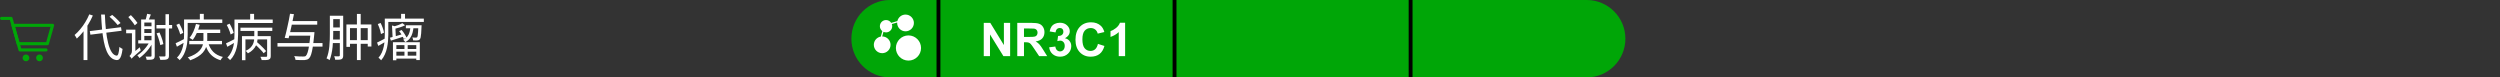 <?xml version="1.0" encoding="UTF-8"?> <svg xmlns="http://www.w3.org/2000/svg" width="646" height="20" viewBox="0 0 646 20" fill="none"><rect x="0" y="0" width="646" height="20" fill="#333333" stroke="none"/><g clip-path="url(#clip0_3174_15377)"><path d="M12.238 11.29H4.71L3.362 6.543H13.583L12.238 11.29Z" stroke="#00A607" stroke-width="0.8" stroke-linecap="round" stroke-linejoin="round"></path><path d="M11.887 12.901H5.168L2.851 4.75H0.417" stroke="#00A607" stroke-width="0.8" stroke-linecap="round" stroke-linejoin="round"></path><path d="M6.709 15.832C7.192 15.832 7.584 15.44 7.584 14.957C7.584 14.474 7.192 14.082 6.709 14.082C6.226 14.082 5.834 14.474 5.834 14.957C5.834 15.44 6.226 15.832 6.709 15.832Z" fill="#00A607"></path><path d="M10.209 15.832C10.692 15.832 11.084 15.44 11.084 14.957C11.084 14.474 10.692 14.082 10.209 14.082C9.726 14.082 9.334 14.474 9.334 14.957C9.334 15.44 9.726 15.832 10.209 15.832Z" fill="#00A607"></path><path d="M23.212 8.039L31.272 7.025L31.415 7.948L23.355 8.962L23.212 8.039ZM28.295 4.321L28.997 3.853C29.257 4.061 29.526 4.291 29.803 4.542C30.08 4.793 30.336 5.045 30.57 5.296C30.813 5.539 31.008 5.755 31.155 5.946L30.401 6.466C30.254 6.267 30.063 6.046 29.829 5.803C29.604 5.552 29.357 5.296 29.088 5.036C28.819 4.767 28.555 4.529 28.295 4.321ZM23.069 3.71L23.992 4.009C23.663 4.772 23.277 5.517 22.835 6.245C22.402 6.973 21.929 7.658 21.418 8.299C20.907 8.932 20.382 9.491 19.845 9.976C19.81 9.898 19.758 9.798 19.689 9.677C19.62 9.556 19.546 9.439 19.468 9.326C19.399 9.205 19.334 9.109 19.273 9.04C19.776 8.615 20.261 8.121 20.729 7.558C21.206 6.995 21.643 6.384 22.042 5.725C22.441 5.066 22.783 4.395 23.069 3.71ZM21.587 7.181L22.575 6.193L22.588 6.219V15.514H21.587V7.181ZM26.124 3.762H27.099C27.151 5.227 27.246 6.592 27.385 7.857C27.524 9.122 27.714 10.236 27.957 11.198C28.2 12.16 28.503 12.918 28.867 13.473C29.231 14.028 29.656 14.331 30.141 14.383C30.332 14.392 30.483 14.205 30.596 13.824C30.709 13.443 30.795 12.875 30.856 12.121C30.925 12.182 31.012 12.247 31.116 12.316C31.22 12.385 31.324 12.45 31.428 12.511C31.532 12.563 31.614 12.606 31.675 12.641C31.58 13.386 31.458 13.976 31.311 14.409C31.164 14.834 30.995 15.128 30.804 15.293C30.622 15.466 30.414 15.544 30.18 15.527C29.599 15.484 29.092 15.263 28.659 14.864C28.226 14.465 27.857 13.915 27.554 13.213C27.259 12.511 27.017 11.679 26.826 10.717C26.635 9.755 26.484 8.689 26.371 7.519C26.267 6.349 26.185 5.097 26.124 3.762ZM33.157 4.412L33.82 3.905C34.028 4.104 34.24 4.33 34.457 4.581C34.674 4.824 34.877 5.066 35.068 5.309C35.259 5.543 35.41 5.751 35.523 5.933L34.834 6.544C34.721 6.345 34.57 6.124 34.379 5.881C34.197 5.63 33.998 5.378 33.781 5.127C33.573 4.867 33.365 4.629 33.157 4.412ZM34.015 15.189L33.846 14.357L34.093 13.915L36.121 12.212C36.147 12.333 36.186 12.476 36.238 12.641C36.29 12.797 36.333 12.918 36.368 13.005C35.891 13.421 35.506 13.759 35.211 14.019C34.925 14.27 34.7 14.47 34.535 14.617C34.379 14.773 34.262 14.89 34.184 14.968C34.115 15.055 34.058 15.128 34.015 15.189ZM32.598 7.662H34.73V8.598H32.598V7.662ZM37.005 6.791H39.605V7.519H37.005V6.791ZM36.992 8.533H39.605V9.261H36.992V8.533ZM38.019 3.567L38.981 3.749C38.86 4.07 38.73 4.403 38.591 4.75C38.452 5.088 38.327 5.378 38.214 5.621L37.512 5.439C37.607 5.17 37.703 4.863 37.798 4.516C37.902 4.161 37.976 3.844 38.019 3.567ZM36.472 5.036H39.449V5.829H37.291V10.899H36.472V5.036ZM39.15 5.036H39.982V14.409C39.982 14.643 39.952 14.829 39.891 14.968C39.83 15.115 39.718 15.228 39.553 15.306C39.397 15.375 39.18 15.419 38.903 15.436C38.634 15.453 38.301 15.462 37.902 15.462C37.893 15.341 37.859 15.198 37.798 15.033C37.746 14.868 37.685 14.73 37.616 14.617C37.911 14.626 38.179 14.63 38.422 14.63C38.673 14.63 38.842 14.63 38.929 14.63C39.016 14.63 39.072 14.613 39.098 14.578C39.133 14.543 39.15 14.483 39.15 14.396V5.036ZM38.643 10.795L39.436 11.016C39.185 11.536 38.877 12.043 38.513 12.537C38.149 13.022 37.755 13.473 37.33 13.889C36.914 14.305 36.485 14.673 36.043 14.994C36.008 14.933 35.956 14.86 35.887 14.773C35.826 14.686 35.757 14.6 35.679 14.513C35.61 14.426 35.545 14.357 35.484 14.305C35.9 14.028 36.307 13.707 36.706 13.343C37.105 12.97 37.469 12.567 37.798 12.134C38.136 11.701 38.418 11.254 38.643 10.795ZM40.424 6.453H44.48V7.35H40.424V6.453ZM42.764 3.671H43.661V14.344C43.661 14.613 43.626 14.821 43.557 14.968C43.488 15.115 43.366 15.228 43.193 15.306C43.02 15.384 42.786 15.432 42.491 15.449C42.196 15.466 41.841 15.475 41.425 15.475C41.399 15.354 41.356 15.206 41.295 15.033C41.234 14.86 41.169 14.708 41.1 14.578C41.421 14.587 41.715 14.591 41.984 14.591C42.253 14.6 42.43 14.6 42.517 14.591C42.612 14.582 42.677 14.561 42.712 14.526C42.747 14.491 42.764 14.431 42.764 14.344V3.671ZM40.463 8.611L41.217 8.403C41.364 8.724 41.507 9.066 41.646 9.43C41.785 9.794 41.906 10.149 42.01 10.496C42.114 10.834 42.183 11.133 42.218 11.393L41.425 11.653C41.382 11.393 41.312 11.09 41.217 10.743C41.122 10.396 41.009 10.037 40.879 9.664C40.749 9.283 40.61 8.932 40.463 8.611ZM35.718 10.405H39.605V11.237H35.718V10.405ZM34.015 15.189C33.989 15.111 33.941 15.029 33.872 14.942C33.803 14.855 33.729 14.769 33.651 14.682C33.582 14.595 33.517 14.526 33.456 14.474C33.569 14.379 33.703 14.214 33.859 13.98C34.015 13.746 34.093 13.473 34.093 13.161V7.662H34.977V13.941C34.977 13.941 34.925 13.989 34.821 14.084C34.726 14.171 34.613 14.283 34.483 14.422C34.362 14.561 34.253 14.699 34.158 14.838C34.063 14.977 34.015 15.094 34.015 15.189ZM48.9 10.574H57.363V11.445H48.9V10.574ZM50.642 6.193L51.604 6.401C51.405 7.146 51.149 7.866 50.837 8.559C50.525 9.252 50.183 9.837 49.81 10.314C49.758 10.262 49.68 10.206 49.576 10.145C49.472 10.076 49.364 10.011 49.251 9.95C49.147 9.881 49.056 9.824 48.978 9.781C49.351 9.339 49.68 8.802 49.966 8.169C50.252 7.528 50.477 6.869 50.642 6.193ZM52.566 7.948H53.554V10.223C53.554 10.578 53.524 10.947 53.463 11.328C53.411 11.709 53.298 12.091 53.125 12.472C52.96 12.853 52.718 13.23 52.397 13.603C52.076 13.967 51.652 14.314 51.123 14.643C50.594 14.981 49.936 15.293 49.147 15.579C49.112 15.501 49.056 15.419 48.978 15.332C48.909 15.245 48.831 15.154 48.744 15.059C48.666 14.972 48.588 14.899 48.51 14.838C49.255 14.587 49.875 14.314 50.369 14.019C50.863 13.716 51.257 13.404 51.552 13.083C51.847 12.762 52.068 12.437 52.215 12.108C52.362 11.779 52.458 11.454 52.501 11.133C52.544 10.812 52.566 10.505 52.566 10.21V7.948ZM53.762 10.912C54.022 11.917 54.464 12.741 55.088 13.382C55.712 14.015 56.553 14.461 57.61 14.721C57.541 14.79 57.463 14.873 57.376 14.968C57.298 15.072 57.224 15.176 57.155 15.28C57.086 15.384 57.029 15.479 56.986 15.566C56.241 15.341 55.599 15.024 55.062 14.617C54.533 14.218 54.096 13.724 53.749 13.135C53.402 12.537 53.129 11.848 52.93 11.068L53.762 10.912ZM50.616 7.649H56.908V8.52H50.356L50.616 7.649ZM48.107 5.023H57.441V5.92H48.107V5.023ZM47.561 5.023H48.497V8.936C48.497 9.439 48.471 9.98 48.419 10.561C48.376 11.142 48.28 11.731 48.133 12.329C47.994 12.927 47.786 13.503 47.509 14.058C47.24 14.604 46.881 15.102 46.43 15.553C46.387 15.492 46.322 15.419 46.235 15.332C46.148 15.254 46.057 15.172 45.962 15.085C45.875 15.007 45.797 14.946 45.728 14.903C46.153 14.478 46.486 14.019 46.729 13.525C46.972 13.022 47.154 12.507 47.275 11.978C47.396 11.449 47.474 10.925 47.509 10.405C47.544 9.885 47.561 9.391 47.561 8.923V5.023ZM51.643 3.58H52.657V5.66H51.643V3.58ZM45.572 6.427L46.3 6.089C46.534 6.462 46.751 6.873 46.95 7.324C47.149 7.766 47.284 8.152 47.353 8.481L46.573 8.884C46.521 8.667 46.443 8.42 46.339 8.143C46.244 7.857 46.127 7.567 45.988 7.272C45.858 6.969 45.719 6.687 45.572 6.427ZM45.377 11.172C45.689 11.033 46.053 10.86 46.469 10.652C46.894 10.435 47.331 10.21 47.782 9.976L48.003 10.743C47.622 10.968 47.232 11.198 46.833 11.432C46.443 11.657 46.07 11.87 45.715 12.069L45.377 11.172ZM62.134 7.142H70.363V7.987H62.134V7.142ZM65.735 11.302L66.346 10.821C66.632 11.055 66.927 11.319 67.23 11.614C67.533 11.9 67.824 12.182 68.101 12.459C68.378 12.736 68.599 12.983 68.764 13.2L68.127 13.759C67.971 13.534 67.754 13.278 67.477 12.992C67.208 12.706 66.922 12.416 66.619 12.121C66.316 11.818 66.021 11.545 65.735 11.302ZM62.524 9.339H69.388V10.184H63.421V15.553H62.524V9.339ZM69.024 9.339H69.96V14.461C69.96 14.712 69.925 14.907 69.856 15.046C69.795 15.185 69.67 15.297 69.479 15.384C69.306 15.453 69.063 15.497 68.751 15.514C68.448 15.531 68.071 15.536 67.62 15.527C67.594 15.406 67.551 15.263 67.49 15.098C67.429 14.933 67.36 14.79 67.282 14.669C67.637 14.678 67.954 14.682 68.231 14.682C68.508 14.691 68.695 14.691 68.79 14.682C68.877 14.673 68.937 14.652 68.972 14.617C69.007 14.591 69.024 14.539 69.024 14.461V9.339ZM65.709 7.441H66.58V9.547C66.58 9.885 66.55 10.245 66.489 10.626C66.428 11.007 66.311 11.384 66.138 11.757C65.965 12.13 65.709 12.489 65.371 12.836C65.042 13.183 64.604 13.499 64.058 13.785C63.997 13.69 63.911 13.577 63.798 13.447C63.685 13.317 63.577 13.217 63.473 13.148C63.984 12.914 64.387 12.65 64.682 12.355C64.985 12.052 65.211 11.74 65.358 11.419C65.505 11.09 65.601 10.765 65.644 10.444C65.687 10.123 65.709 9.824 65.709 9.547V7.441ZM61.133 5.049H70.467V5.946H61.133V5.049ZM60.587 5.049H61.523V8.936C61.523 9.447 61.497 9.993 61.445 10.574C61.402 11.155 61.306 11.74 61.159 12.329C61.02 12.918 60.812 13.49 60.535 14.045C60.266 14.591 59.907 15.089 59.456 15.54C59.413 15.479 59.348 15.406 59.261 15.319C59.174 15.232 59.083 15.146 58.988 15.059C58.901 14.981 58.823 14.925 58.754 14.89C59.17 14.465 59.499 14.006 59.742 13.512C59.993 13.009 60.18 12.498 60.301 11.978C60.422 11.449 60.5 10.925 60.535 10.405C60.57 9.885 60.587 9.391 60.587 8.923V5.049ZM64.643 3.58H65.657V5.66H64.643V3.58ZM58.598 6.453L59.326 6.115C59.56 6.488 59.777 6.899 59.976 7.35C60.175 7.792 60.31 8.178 60.379 8.507L59.599 8.91C59.547 8.693 59.469 8.446 59.365 8.169C59.27 7.883 59.153 7.593 59.014 7.298C58.884 6.995 58.745 6.713 58.598 6.453ZM58.403 11.198C58.715 11.059 59.079 10.886 59.495 10.678C59.92 10.461 60.357 10.236 60.808 10.002L61.029 10.769C60.648 10.994 60.258 11.224 59.859 11.458C59.469 11.683 59.096 11.896 58.741 12.095L58.403 11.198ZM74.393 8.299H80.594V9.209H74.393V8.299ZM75.017 5.439H81.972V6.375H75.017V5.439ZM71.702 11.12H83.337V12.043H71.702V11.12ZM80.256 8.299H81.257C81.257 8.299 81.253 8.329 81.244 8.39C81.244 8.451 81.24 8.52 81.231 8.598C81.231 8.667 81.227 8.728 81.218 8.78C81.088 10.132 80.958 11.237 80.828 12.095C80.698 12.944 80.555 13.603 80.399 14.071C80.252 14.53 80.074 14.864 79.866 15.072C79.701 15.237 79.528 15.345 79.346 15.397C79.173 15.458 78.956 15.501 78.696 15.527C78.462 15.536 78.128 15.536 77.695 15.527C77.27 15.518 76.824 15.501 76.356 15.475C76.347 15.328 76.313 15.163 76.252 14.981C76.191 14.799 76.113 14.639 76.018 14.5C76.512 14.552 76.976 14.582 77.409 14.591C77.851 14.6 78.163 14.604 78.345 14.604C78.51 14.604 78.64 14.595 78.735 14.578C78.839 14.561 78.934 14.517 79.021 14.448C79.194 14.292 79.35 13.993 79.489 13.551C79.636 13.109 79.771 12.476 79.892 11.653C80.013 10.83 80.135 9.772 80.256 8.481V8.299ZM74.939 3.554L75.953 3.658C75.849 4.161 75.741 4.694 75.628 5.257C75.515 5.82 75.398 6.384 75.277 6.947C75.156 7.51 75.034 8.043 74.913 8.546C74.792 9.049 74.679 9.495 74.575 9.885L73.574 9.794C73.687 9.395 73.804 8.94 73.925 8.429C74.046 7.918 74.168 7.38 74.289 6.817C74.419 6.245 74.54 5.682 74.653 5.127C74.766 4.572 74.861 4.048 74.939 3.554ZM89.512 6.323H95.973V12.03H95.024V7.272H90.435V12.108H89.512V6.323ZM92.229 3.606H93.204V15.527H92.229V3.606ZM89.837 10.366H95.661V11.315H89.837V10.366ZM85.729 4.061H88.381V4.945H85.729V4.061ZM85.677 7.103H88.225V8H85.677V7.103ZM85.664 10.223H88.225V11.133H85.664V10.223ZM85.235 4.061H86.106V8.728C86.106 9.231 86.093 9.777 86.067 10.366C86.05 10.955 86.006 11.553 85.937 12.16C85.876 12.767 85.781 13.36 85.651 13.941C85.53 14.522 85.369 15.055 85.17 15.54C85.109 15.488 85.031 15.432 84.936 15.371C84.841 15.31 84.741 15.254 84.637 15.202C84.542 15.15 84.455 15.115 84.377 15.098C84.576 14.639 84.732 14.14 84.845 13.603C84.966 13.066 85.053 12.515 85.105 11.952C85.157 11.38 85.192 10.821 85.209 10.275C85.226 9.72 85.235 9.205 85.235 8.728V4.061ZM87.809 4.061H88.68V14.331C88.68 14.574 88.65 14.769 88.589 14.916C88.537 15.072 88.429 15.193 88.264 15.28C88.108 15.358 87.9 15.406 87.64 15.423C87.38 15.449 87.042 15.458 86.626 15.449C86.617 15.362 86.596 15.263 86.561 15.15C86.526 15.046 86.492 14.938 86.457 14.825C86.422 14.712 86.388 14.617 86.353 14.539C86.63 14.548 86.882 14.552 87.107 14.552C87.341 14.552 87.497 14.552 87.575 14.552C87.731 14.543 87.809 14.465 87.809 14.318V4.061ZM101.953 12.667H108.011V13.343H101.953V12.667ZM104.878 6.531H108.388V7.298H104.878V6.531ZM101.953 14.383H108.011V15.137H101.953V14.383ZM104.514 11.302H105.346V14.695H104.514V11.302ZM103.123 8.039L103.786 7.753C104.046 8.048 104.293 8.381 104.527 8.754C104.761 9.127 104.934 9.452 105.047 9.729L104.332 10.054C104.228 9.777 104.063 9.447 103.838 9.066C103.613 8.685 103.374 8.342 103.123 8.039ZM101.537 10.912H108.479V15.514H107.569V11.666H102.421V15.566H101.537V10.912ZM101.29 6.583L102.421 6.882C102.386 6.96 102.3 7.012 102.161 7.038L102.304 9.885H101.459L101.29 6.583ZM108.102 6.531H108.947C108.947 6.531 108.943 6.574 108.934 6.661C108.934 6.748 108.93 6.826 108.921 6.895C108.904 7.606 108.873 8.182 108.83 8.624C108.795 9.066 108.752 9.404 108.7 9.638C108.648 9.872 108.579 10.037 108.492 10.132C108.414 10.236 108.327 10.31 108.232 10.353C108.137 10.396 108.011 10.427 107.855 10.444C107.742 10.453 107.582 10.457 107.374 10.457C107.175 10.457 106.967 10.448 106.75 10.431C106.741 10.318 106.72 10.188 106.685 10.041C106.65 9.894 106.603 9.768 106.542 9.664C106.75 9.69 106.941 9.707 107.114 9.716C107.287 9.716 107.409 9.716 107.478 9.716C107.634 9.716 107.742 9.677 107.803 9.599C107.855 9.53 107.898 9.395 107.933 9.196C107.968 8.997 107.998 8.693 108.024 8.286C108.059 7.879 108.085 7.337 108.102 6.661V6.531ZM100.757 9.742C101.208 9.629 101.736 9.486 102.343 9.313C102.95 9.14 103.574 8.958 104.215 8.767L104.306 9.443C103.734 9.625 103.162 9.811 102.59 10.002C102.018 10.184 101.489 10.349 101.004 10.496L100.757 9.742ZM103.968 5.985L104.67 6.531C104.271 6.739 103.812 6.925 103.292 7.09C102.772 7.255 102.269 7.393 101.784 7.506C101.758 7.419 101.719 7.32 101.667 7.207C101.615 7.094 101.563 6.999 101.511 6.921C101.962 6.8 102.412 6.657 102.863 6.492C103.322 6.319 103.691 6.15 103.968 5.985ZM106.074 6.791H106.88C106.828 7.406 106.733 7.974 106.594 8.494C106.455 9.014 106.239 9.473 105.944 9.872C105.649 10.271 105.242 10.609 104.722 10.886C104.661 10.791 104.579 10.682 104.475 10.561C104.371 10.44 104.276 10.344 104.189 10.275C104.657 10.041 105.021 9.755 105.281 9.417C105.541 9.079 105.727 8.689 105.84 8.247C105.961 7.796 106.039 7.311 106.074 6.791ZM99.912 4.815H109.519V5.66H99.912V4.815ZM99.431 4.815H100.341V9.001C100.341 9.504 100.315 10.045 100.263 10.626C100.22 11.198 100.133 11.779 100.003 12.368C99.882 12.949 99.695 13.516 99.444 14.071C99.201 14.626 98.881 15.128 98.482 15.579C98.43 15.51 98.361 15.432 98.274 15.345C98.196 15.267 98.114 15.185 98.027 15.098C97.94 15.02 97.862 14.964 97.793 14.929C98.166 14.504 98.46 14.045 98.677 13.551C98.894 13.057 99.054 12.55 99.158 12.03C99.271 11.51 99.344 10.994 99.379 10.483C99.414 9.963 99.431 9.469 99.431 9.001V4.815ZM103.643 3.58H104.657V5.244H103.643V3.58ZM97.624 6.219L98.352 5.933C98.56 6.34 98.746 6.778 98.911 7.246C99.076 7.714 99.18 8.113 99.223 8.442L98.443 8.793C98.417 8.559 98.361 8.299 98.274 8.013C98.196 7.718 98.101 7.415 97.988 7.103C97.875 6.791 97.754 6.496 97.624 6.219ZM97.429 11.003C97.715 10.864 98.053 10.695 98.443 10.496C98.842 10.288 99.258 10.067 99.691 9.833L99.912 10.574C99.557 10.808 99.193 11.033 98.82 11.25C98.456 11.467 98.101 11.67 97.754 11.861L97.429 11.003Z" fill="white"></path><path d="M220 10C220 4.477 224.477 0 230 0H578C583.523 0 588 4.477 588 10C588 15.523 583.523 20 578 20H230C224.477 20 220 15.523 220 10Z" fill="#00A607"></path><rect x="242" width="1" height="20" fill="black"></rect><rect x="303" width="1" height="20" fill="black"></rect><rect x="364" width="1" height="20" fill="black"></rect><path d="M234.749 9.152C232.955 9.152 231.498 10.611 231.498 12.403C231.498 14.195 232.957 15.655 234.749 15.655C236.541 15.655 238 14.195 238 12.403C238 10.611 236.541 9.152 234.749 9.152Z" fill="white"></path><path d="M228.954 8.371C229.834 8.371 230.549 7.655 230.549 6.776C230.549 6.579 230.511 6.392 230.447 6.218L231.831 5.816C231.829 5.853 231.826 5.891 231.826 5.93C231.826 7.122 232.796 8.092 233.988 8.092C235.181 8.092 236.151 7.122 236.151 5.93C236.151 4.737 235.179 3.766 233.987 3.766C232.961 3.766 232.099 4.486 231.88 5.446L230.29 5.908C230.005 5.469 229.512 5.179 228.954 5.179C228.074 5.179 227.359 5.894 227.359 6.774C227.359 7.29 227.607 7.749 227.989 8.041L227.605 9.449C226.581 9.619 225.796 10.509 225.796 11.581C225.796 12.773 226.766 13.743 227.958 13.743C229.151 13.743 230.121 12.773 230.121 11.581C230.121 10.389 229.154 9.422 227.963 9.419L228.288 8.223C228.49 8.316 228.714 8.369 228.95 8.369L228.954 8.371Z" fill="white"></path><path d="M254.203 14.5V5.91H255.891L259.406 11.646V5.91H261.018V14.5H259.277L255.814 8.898V14.5H254.203ZM262.863 14.5V5.91H266.514C267.432 5.91 268.098 5.988 268.512 6.145C268.93 6.297 269.264 6.57 269.514 6.965C269.764 7.359 269.889 7.811 269.889 8.318C269.889 8.963 269.699 9.496 269.32 9.918C268.941 10.336 268.375 10.6 267.621 10.709C267.996 10.928 268.305 11.168 268.547 11.43C268.793 11.691 269.123 12.156 269.537 12.824L270.586 14.5H268.512L267.258 12.631C266.812 11.963 266.508 11.543 266.344 11.371C266.18 11.195 266.006 11.076 265.822 11.014C265.639 10.947 265.348 10.914 264.949 10.914H264.598V14.5H262.863ZM264.598 9.543H265.881C266.713 9.543 267.232 9.508 267.439 9.438C267.646 9.367 267.809 9.246 267.926 9.074C268.043 8.902 268.102 8.688 268.102 8.43C268.102 8.141 268.023 7.908 267.867 7.732C267.715 7.553 267.498 7.439 267.217 7.393C267.076 7.373 266.654 7.363 265.951 7.363H264.598V9.543ZM271.107 12.221L272.701 12.027C272.752 12.434 272.889 12.744 273.111 12.959C273.334 13.174 273.604 13.281 273.92 13.281C274.26 13.281 274.545 13.152 274.775 12.895C275.01 12.637 275.127 12.289 275.127 11.852C275.127 11.438 275.016 11.109 274.793 10.867C274.57 10.625 274.299 10.504 273.979 10.504C273.768 10.504 273.516 10.545 273.223 10.627L273.404 9.285C273.85 9.297 274.189 9.201 274.424 8.998C274.658 8.791 274.775 8.518 274.775 8.178C274.775 7.889 274.689 7.658 274.518 7.486C274.346 7.314 274.117 7.229 273.832 7.229C273.551 7.229 273.311 7.326 273.111 7.521C272.912 7.717 272.791 8.002 272.748 8.377L271.23 8.119C271.336 7.6 271.494 7.186 271.705 6.877C271.92 6.564 272.217 6.32 272.596 6.145C272.979 5.965 273.406 5.875 273.879 5.875C274.688 5.875 275.336 6.133 275.824 6.648C276.227 7.07 276.428 7.547 276.428 8.078C276.428 8.832 276.016 9.434 275.191 9.883C275.684 9.988 276.076 10.225 276.369 10.592C276.666 10.959 276.814 11.402 276.814 11.922C276.814 12.676 276.539 13.318 275.988 13.85C275.438 14.381 274.752 14.646 273.932 14.646C273.154 14.646 272.51 14.424 271.998 13.979C271.486 13.529 271.189 12.943 271.107 12.221ZM283.705 11.342L285.387 11.875C285.129 12.812 284.699 13.51 284.098 13.967C283.5 14.42 282.74 14.646 281.818 14.646C280.678 14.646 279.74 14.258 279.006 13.48C278.271 12.699 277.904 11.633 277.904 10.281C277.904 8.852 278.273 7.742 279.012 6.953C279.75 6.16 280.721 5.764 281.924 5.764C282.975 5.764 283.828 6.074 284.484 6.695C284.875 7.062 285.168 7.59 285.363 8.277L283.646 8.688C283.545 8.242 283.332 7.891 283.008 7.633C282.688 7.375 282.297 7.246 281.836 7.246C281.199 7.246 280.682 7.475 280.283 7.932C279.889 8.389 279.691 9.129 279.691 10.152C279.691 11.238 279.887 12.012 280.277 12.473C280.668 12.934 281.176 13.164 281.801 13.164C282.262 13.164 282.658 13.018 282.99 12.725C283.322 12.432 283.561 11.971 283.705 11.342ZM290.73 14.5H289.084V8.295C288.482 8.857 287.773 9.273 286.957 9.543V8.049C287.387 7.908 287.854 7.643 288.357 7.252C288.861 6.857 289.207 6.398 289.395 5.875H290.73V14.5Z" fill="white"></path></g><defs><clipPath id="clip0_3174_15377"><path d="M0 0H410C415.523 0 420 4.477 420 10C420 15.523 415.523 20 410 20H0V0Z" fill="white"></path></clipPath></defs></svg> 